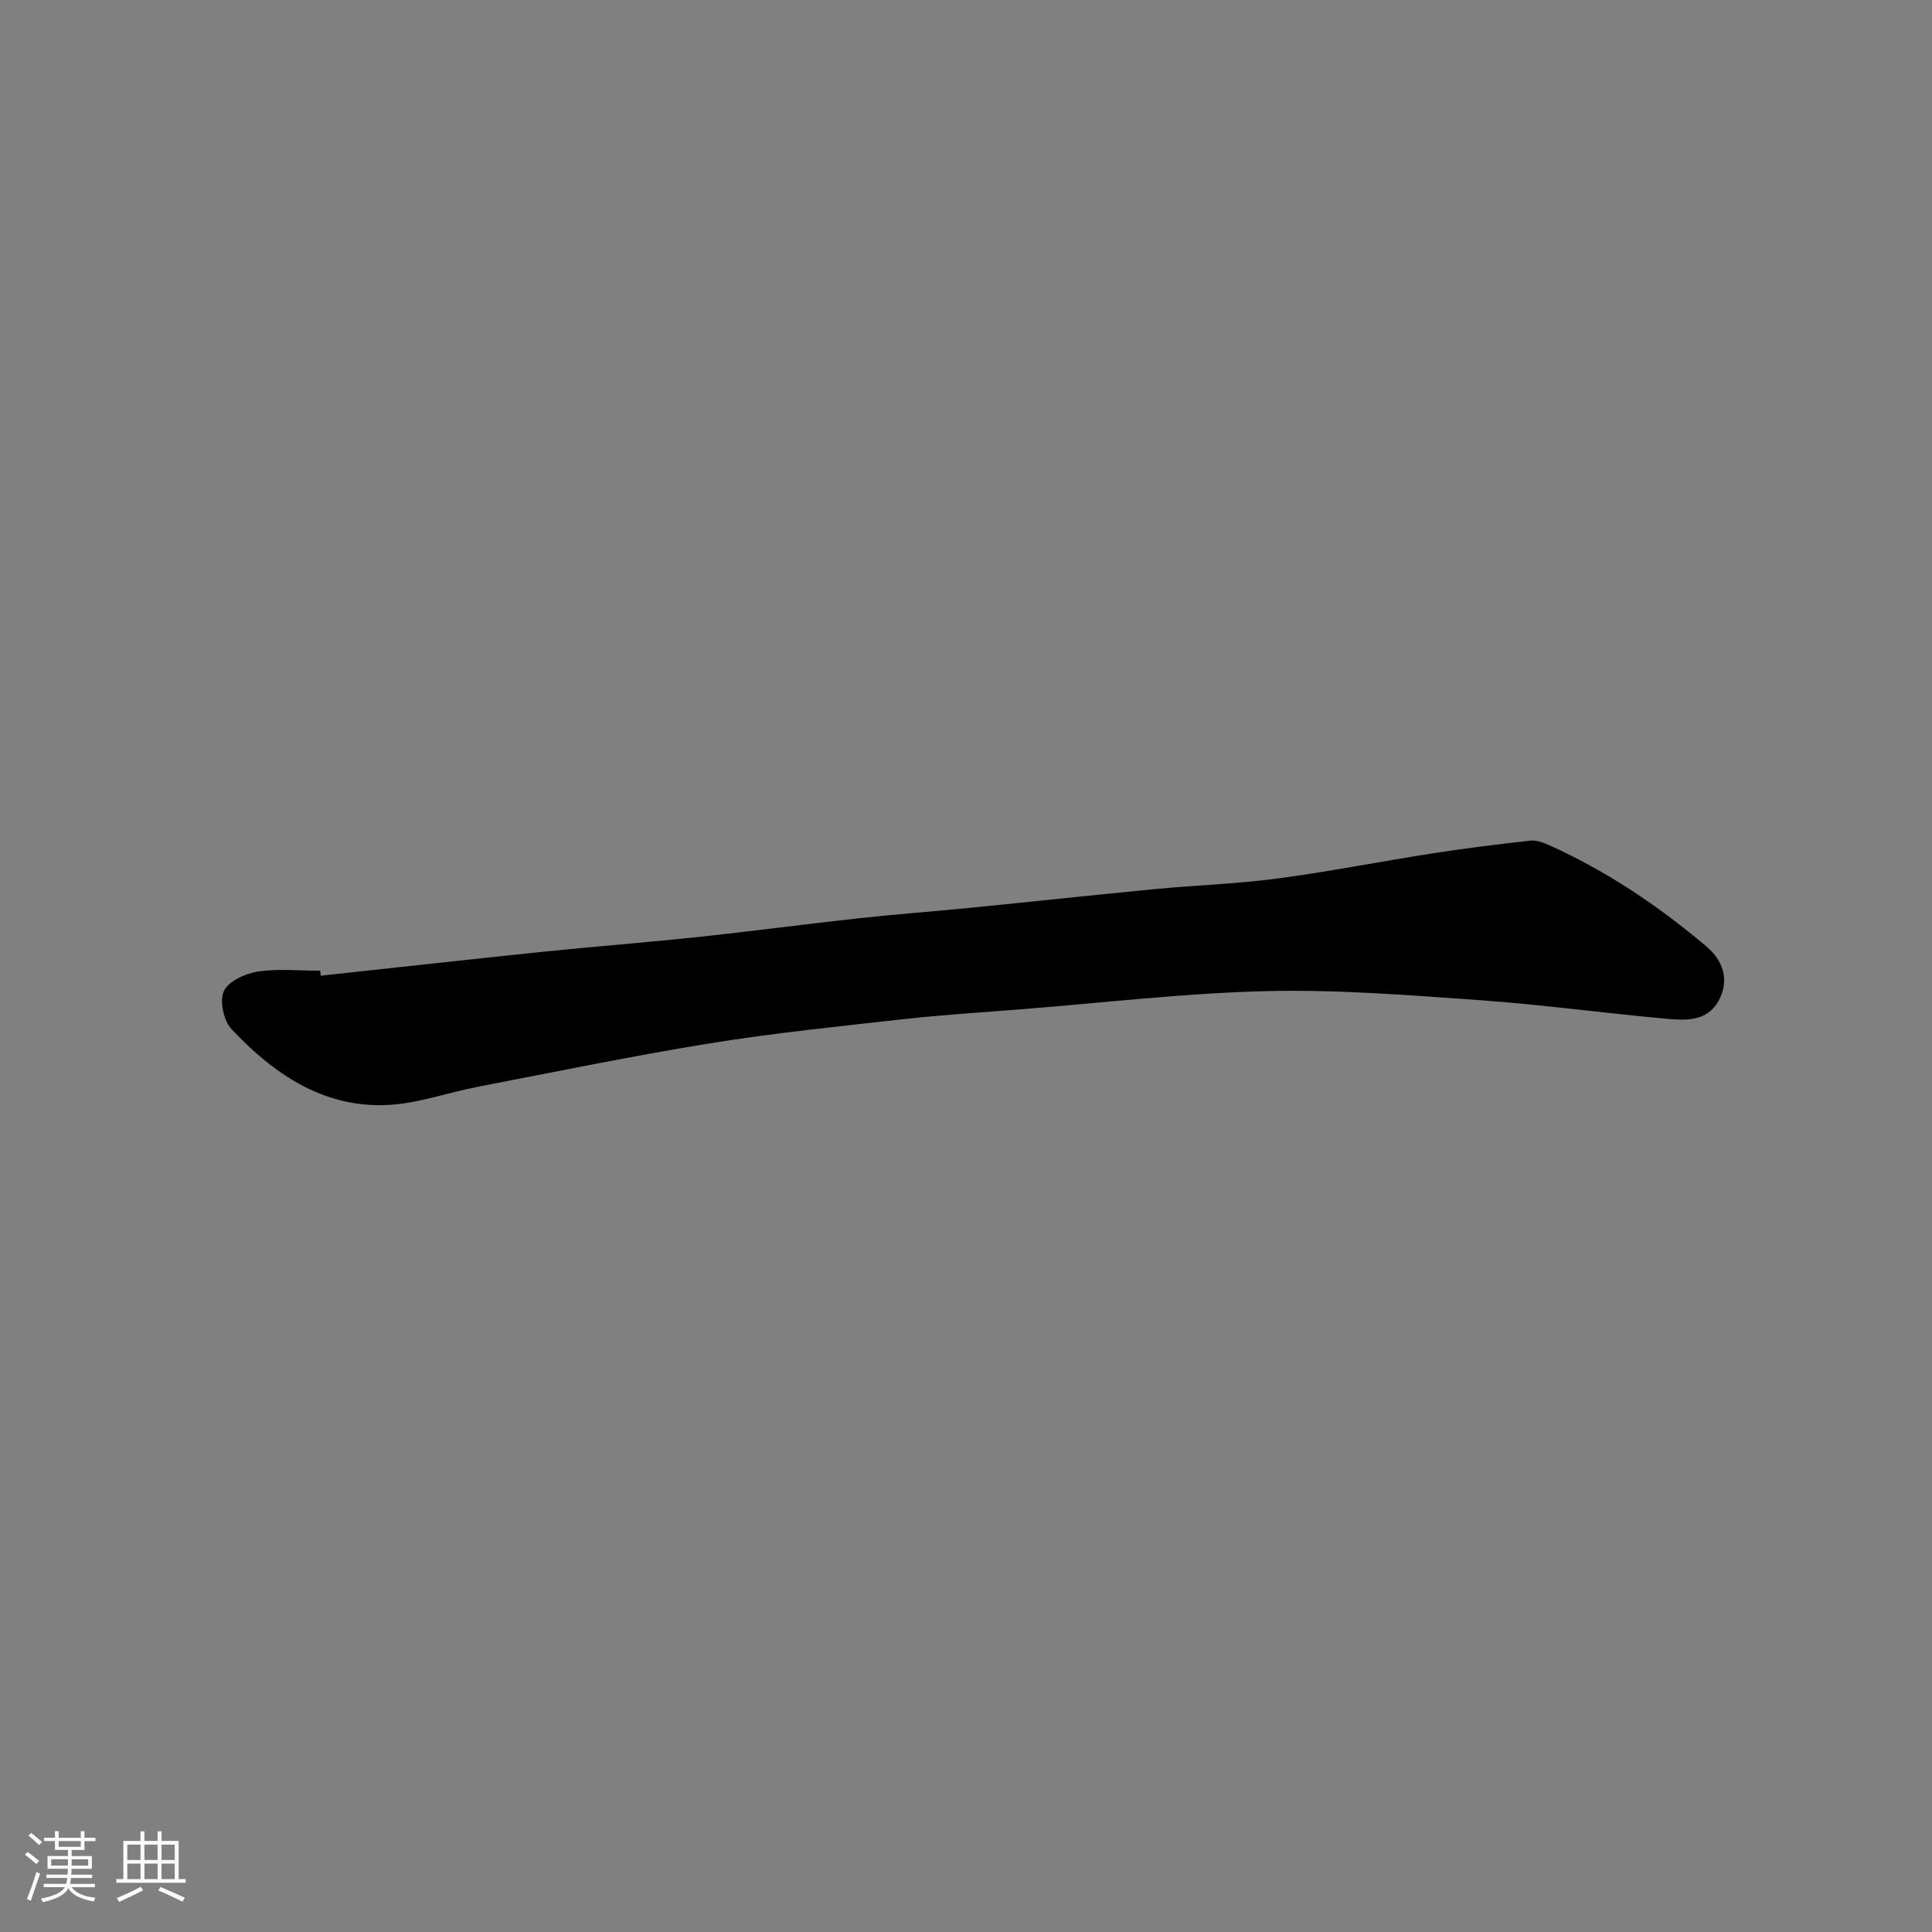 <svg enable-background="new 0 0 400 400" viewBox="0 0 400 400" xmlns="http://www.w3.org/2000/svg"><rect x="0" y="0" width="400" height="400" fill="#808080" stroke="none"/><path d="m5.17 384 .55-.58c.85.61 1.65 1.24 2.4 1.87l-.59.64c-.83-.73-1.62-1.38-2.36-1.93m1.22 9.53-.82-.34c.71-1.76 1.37-3.64 1.98-5.63.24.13.5.25.76.36-.6 1.67-1.24 3.54-1.92 5.61m-.5-13.5.57-.54c.56.44 1.31 1.06 2.26 1.87l-.64.64c-.68-.66-1.41-1.32-2.19-1.97m3.25.46h2.24v-1.36h.77v1.36h4.57v-1.36h.76v1.36h2.28v.69h-2.28v1.84h-2.64v1.26h4.18v2.64h-4.21c0 .45-.02.86-.05 1.21h4.32v.69h-4.38c-.04.34-.1.75-.19 1.22h5.15v.69h-4.82c.87 1.19 2.51 1.92 4.93 2.19-.17.31-.3.57-.37.76-2.77-.49-4.52-1.41-5.26-2.76-.56 1.26-2.3 2.23-5.24 2.9-.12-.24-.26-.48-.43-.72 2.73-.55 4.38-1.34 4.96-2.38h-4.38v-.69h4.65c.1-.38.17-.79.21-1.22h-4.32v-.69h4.4c.03-.34.05-.75.05-1.21h-4.2v-2.64h4.23v-1.26h-2.69v-1.84h-2.24zm1.46 4.46v1.29h3.45c.01-.4.02-.57.01-.53v-.32-.45h-3.46zm1.55-2.59h4.57v-1.19h-4.57zm6.11 2.59h-3.42v.77c-.01.19-.01.37-.02.53h3.44z" fill="#fafafa"/><path d="m32.63 379.16h.82v1.98h3.54v7.89h1.46v.78h-14.37v-.78h1.46v-7.89h3.54v-1.98h.82v1.98h2.73zm-3.49 11.48.5.73c-1.61.82-3.28 1.63-5 2.41-.13-.27-.28-.55-.44-.82 1.75-.72 3.4-1.49 4.94-2.32m-2.78-5.55h2.73v-3.18h-2.73zm0 3.95h2.73v-3.2h-2.73zm3.54-3.95h2.73v-3.18h-2.73zm0 3.95h2.73v-3.2h-2.73zm7.89 4.68c-1.84-.92-3.51-1.7-5.02-2.32l.45-.73c1.89.8 3.57 1.55 5.04 2.23zm-1.62-11.81h-2.73v3.18h2.73zm-2.73 7.13h2.73v-3.2h-2.73z" fill="#fafafa"/><path d="m66.4 202.01c15.36-1.66 30.7-3.37 46.07-4.96 10.78-1.11 21.59-1.94 32.37-3.09 11.08-1.18 22.12-2.66 33.19-3.87 7.51-.82 15.06-1.36 22.58-2.11 12.9-1.28 25.78-2.68 38.69-3.92 8.35-.8 16.77-1.05 25.07-2.16 10.83-1.44 21.57-3.56 32.37-5.24 6.67-1.04 13.37-1.86 20.07-2.61 1.2-.14 2.58.33 3.73.85 12.02 5.38 22.86 12.66 32.85 21.14 3.26 2.77 4.75 6.8 2.49 11.04-2.37 4.45-6.84 4.21-10.91 3.84-12.9-1.17-25.76-2.93-38.68-3.85-14.67-1.04-29.4-2.22-44.07-1.87-16.92.41-33.8 2.42-50.69 3.75-8.2.65-16.41 1.16-24.58 2.07-13.34 1.49-26.71 2.85-39.95 4.99-16.08 2.6-32.04 5.91-48.04 8.99-6.37 1.23-12.68 3.56-19.07 3.79-13.19.49-23.34-6.57-31.96-15.72-1.63-1.73-2.51-5.83-1.59-7.86.93-2.04 4.42-3.65 7-4.05 4.23-.65 8.63-.18 12.97-.18.01.36.05.7.09 1.03z" fill="#000001"/></svg>